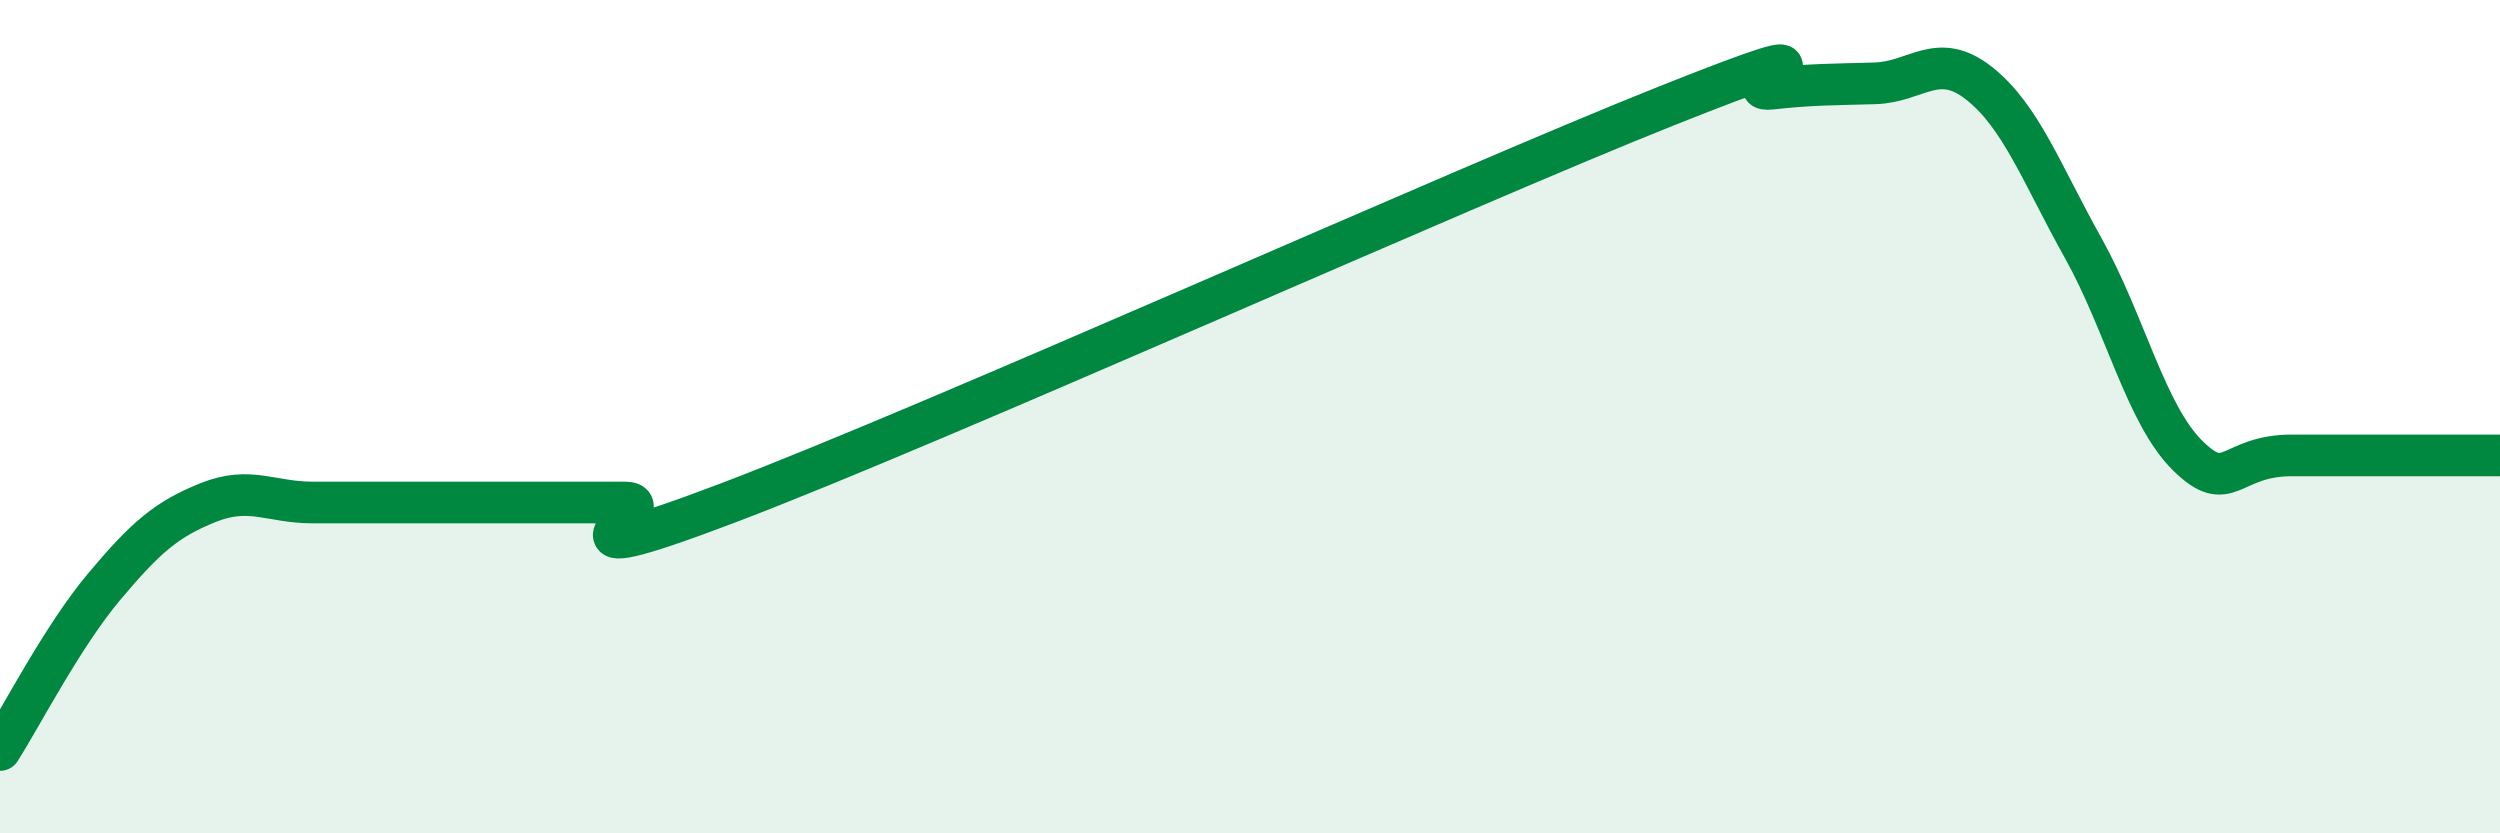
    <svg width="60" height="20" viewBox="0 0 60 20" xmlns="http://www.w3.org/2000/svg">
      <path
        d="M 0,18 C 0.5,17.22 1.5,15.27 2.5,14.08 C 3.5,12.89 4,12.46 5,12.06 C 6,11.66 6.5,12.06 7.5,12.06 C 8.5,12.06 9,12.06 10,12.06 C 11,12.06 11.5,12.06 12.5,12.06 C 13.5,12.06 14,12.06 15,12.06 C 16,12.06 12.5,13.96 17.5,12.06 C 22.5,10.16 35,4.53 40,2.54 C 45,0.55 41.5,2.24 42.5,2.13 C 43.5,2.02 44,2.03 45,2 C 46,1.97 46.5,1.21 47.5,2 C 48.5,2.79 49,4.17 50,5.96 C 51,7.75 51.5,9.94 52.5,10.93 C 53.5,11.92 53.5,10.93 55,10.93 C 56.5,10.93 59,10.93 60,10.93L60 20L0 20Z"
        fill="#008740"
        opacity="0.1"
        stroke-linecap="round"
        stroke-linejoin="round"
      />
      <path
        d="M 0,18 C 0.5,17.22 1.5,15.27 2.5,14.08 C 3.5,12.89 4,12.46 5,12.06 C 6,11.66 6.5,12.06 7.5,12.06 C 8.5,12.06 9,12.06 10,12.06 C 11,12.06 11.5,12.06 12.5,12.06 C 13.5,12.06 14,12.06 15,12.06 C 16,12.06 12.5,13.96 17.5,12.06 C 22.5,10.16 35,4.53 40,2.54 C 45,0.55 41.5,2.24 42.5,2.13 C 43.5,2.02 44,2.03 45,2 C 46,1.97 46.5,1.21 47.5,2 C 48.5,2.79 49,4.17 50,5.96 C 51,7.75 51.5,9.94 52.5,10.93 C 53.5,11.92 53.5,10.93 55,10.93 C 56.5,10.93 59,10.93 60,10.93"
        stroke="#008740"
        stroke-width="1"
        fill="none"
        stroke-linecap="round"
        stroke-linejoin="round"
      />
    </svg>
  